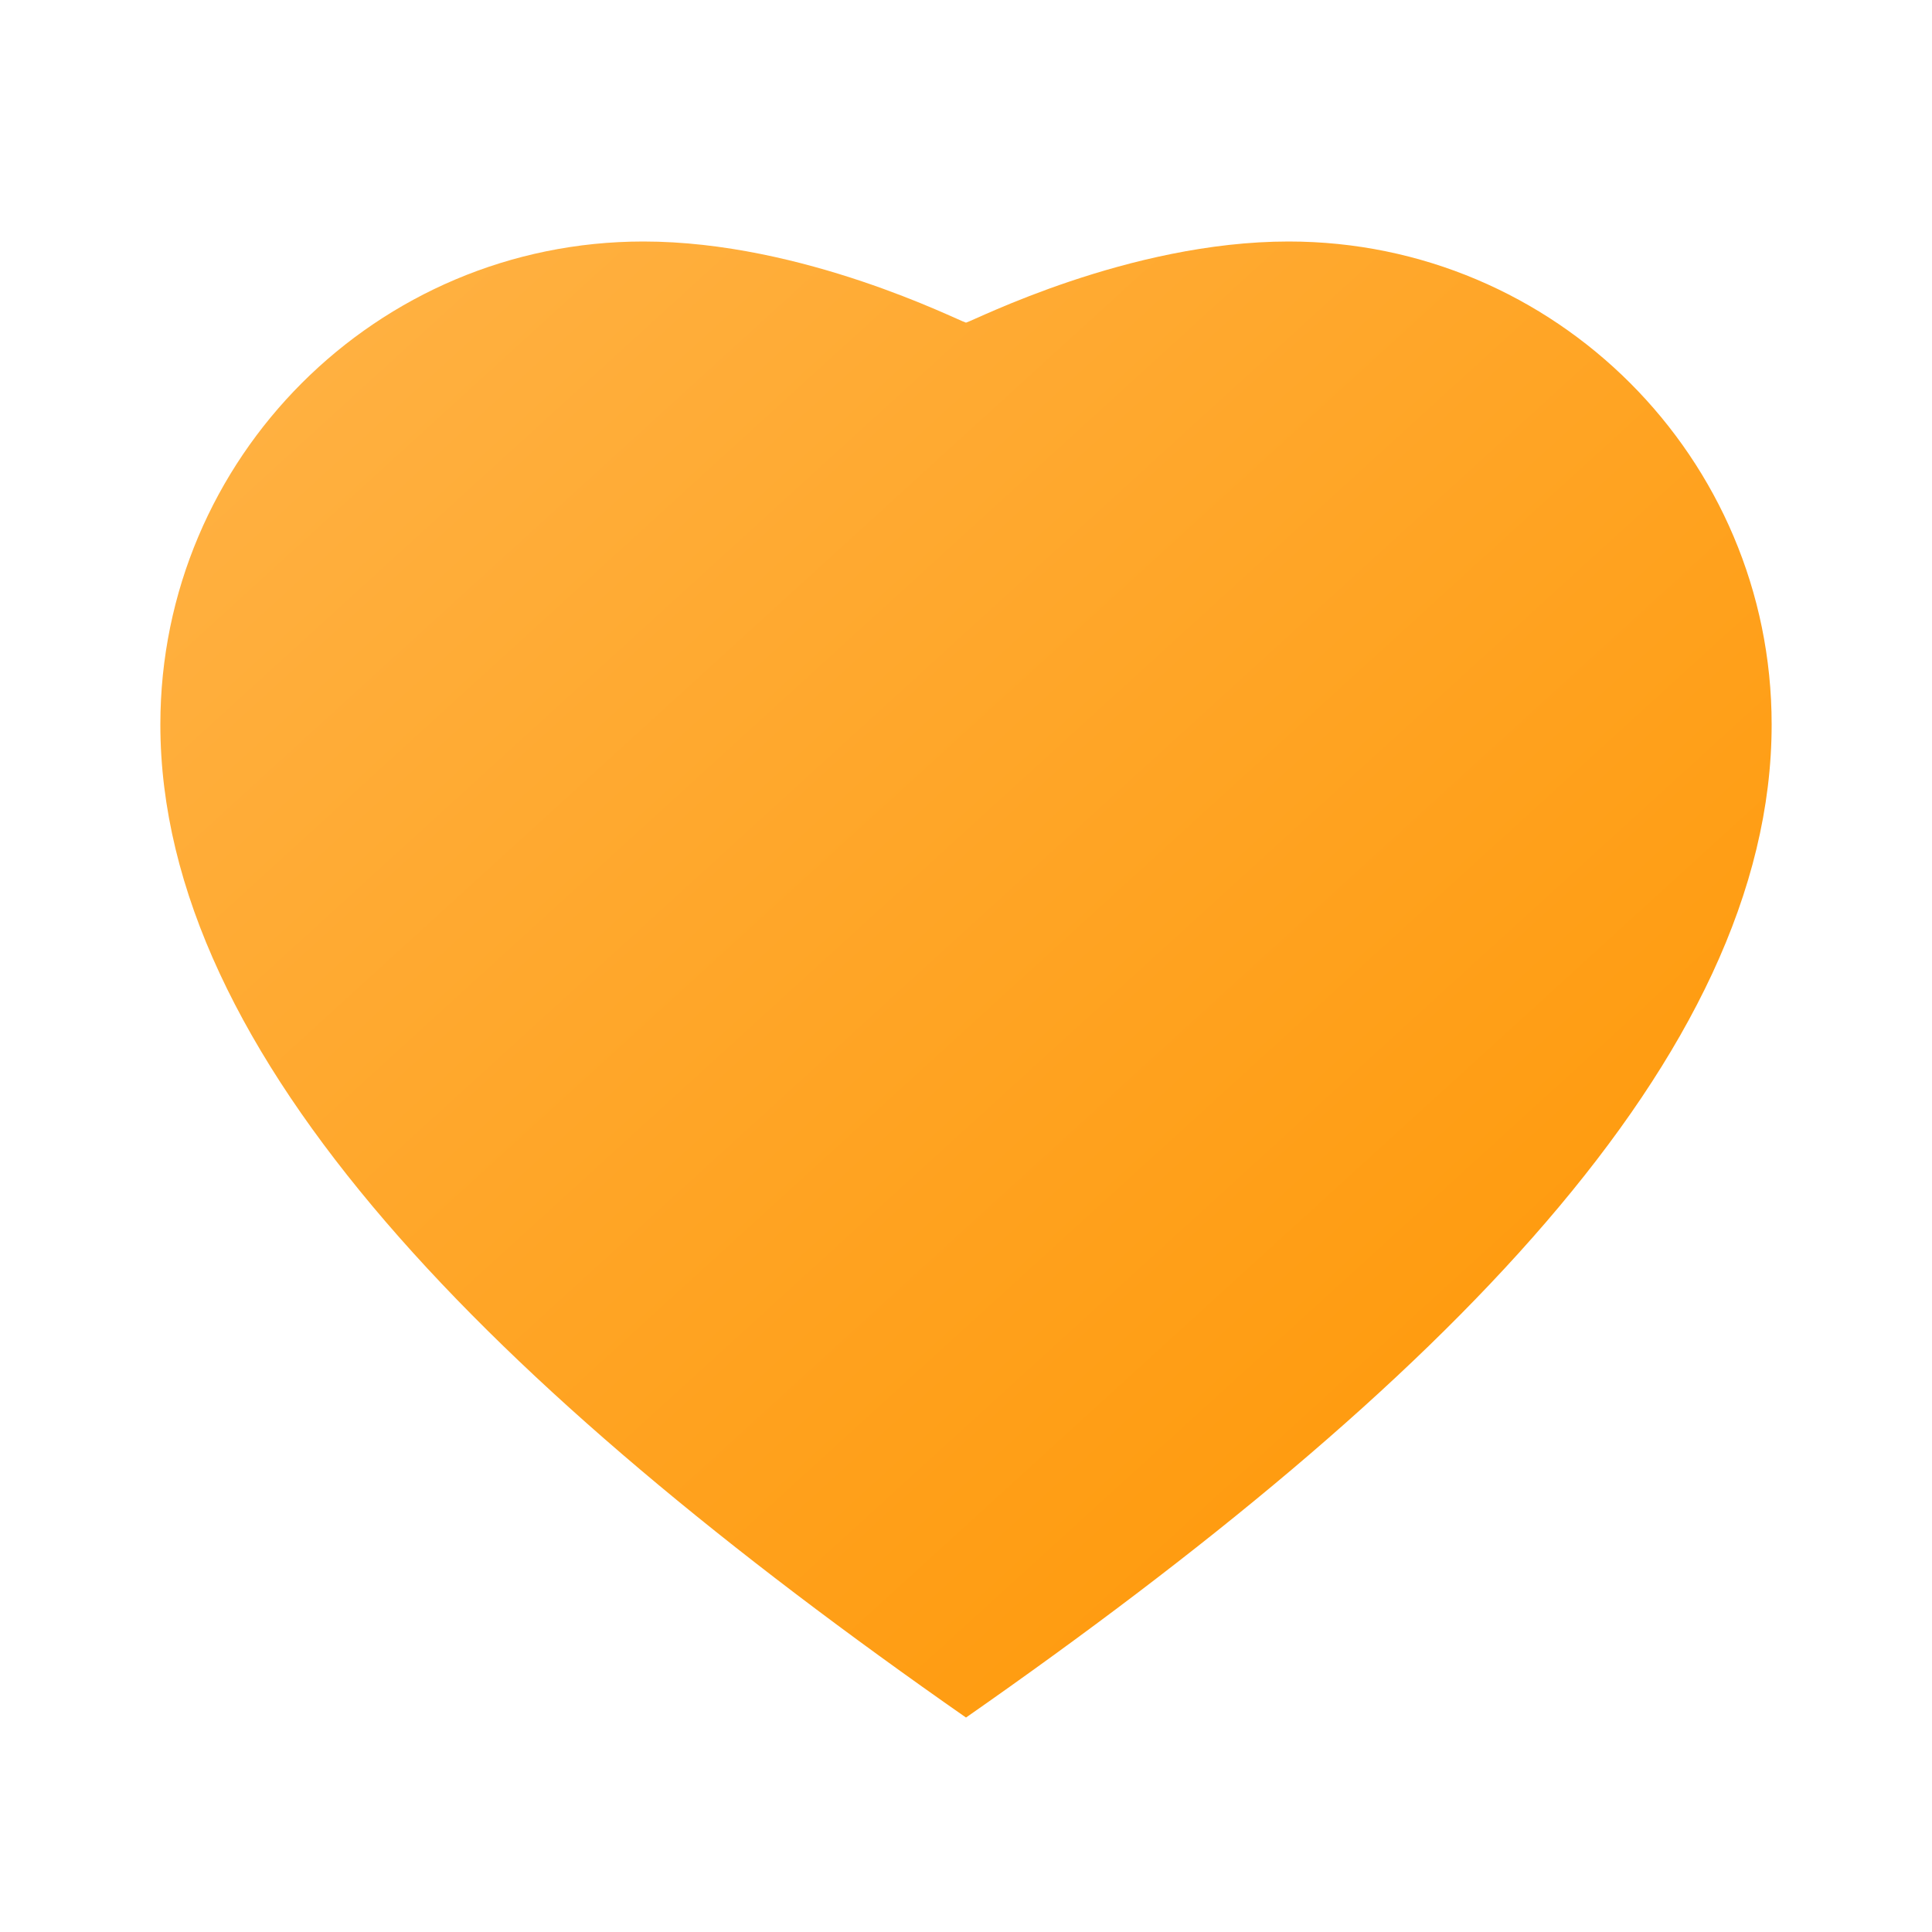 <svg xmlns="http://www.w3.org/2000/svg" viewBox="0 0 100 100">
  <defs>
    <linearGradient id="heartGrad" x1="0%" y1="0%" x2="100%" y2="100%">
      <stop offset="0%" style="stop-color:#FFB347;stop-opacity:1" />
      <stop offset="100%" style="stop-color:#FF9500;stop-opacity:1" />
    </linearGradient>
  </defs>
  <path fill="url(#heartGrad)" d="M50 88.9C25.5 71.8 8.3 54.7 8.3 37.5c0-13.8 11.2-25 25-25 8.3 0 16.3 4.1 16.7 4.2 0.4-0.1 8.4-4.2 16.7-4.2 13.8 0 25 11.2 25 25C91.7 54.7 74.5 71.8 50 88.9z"/>
</svg>

